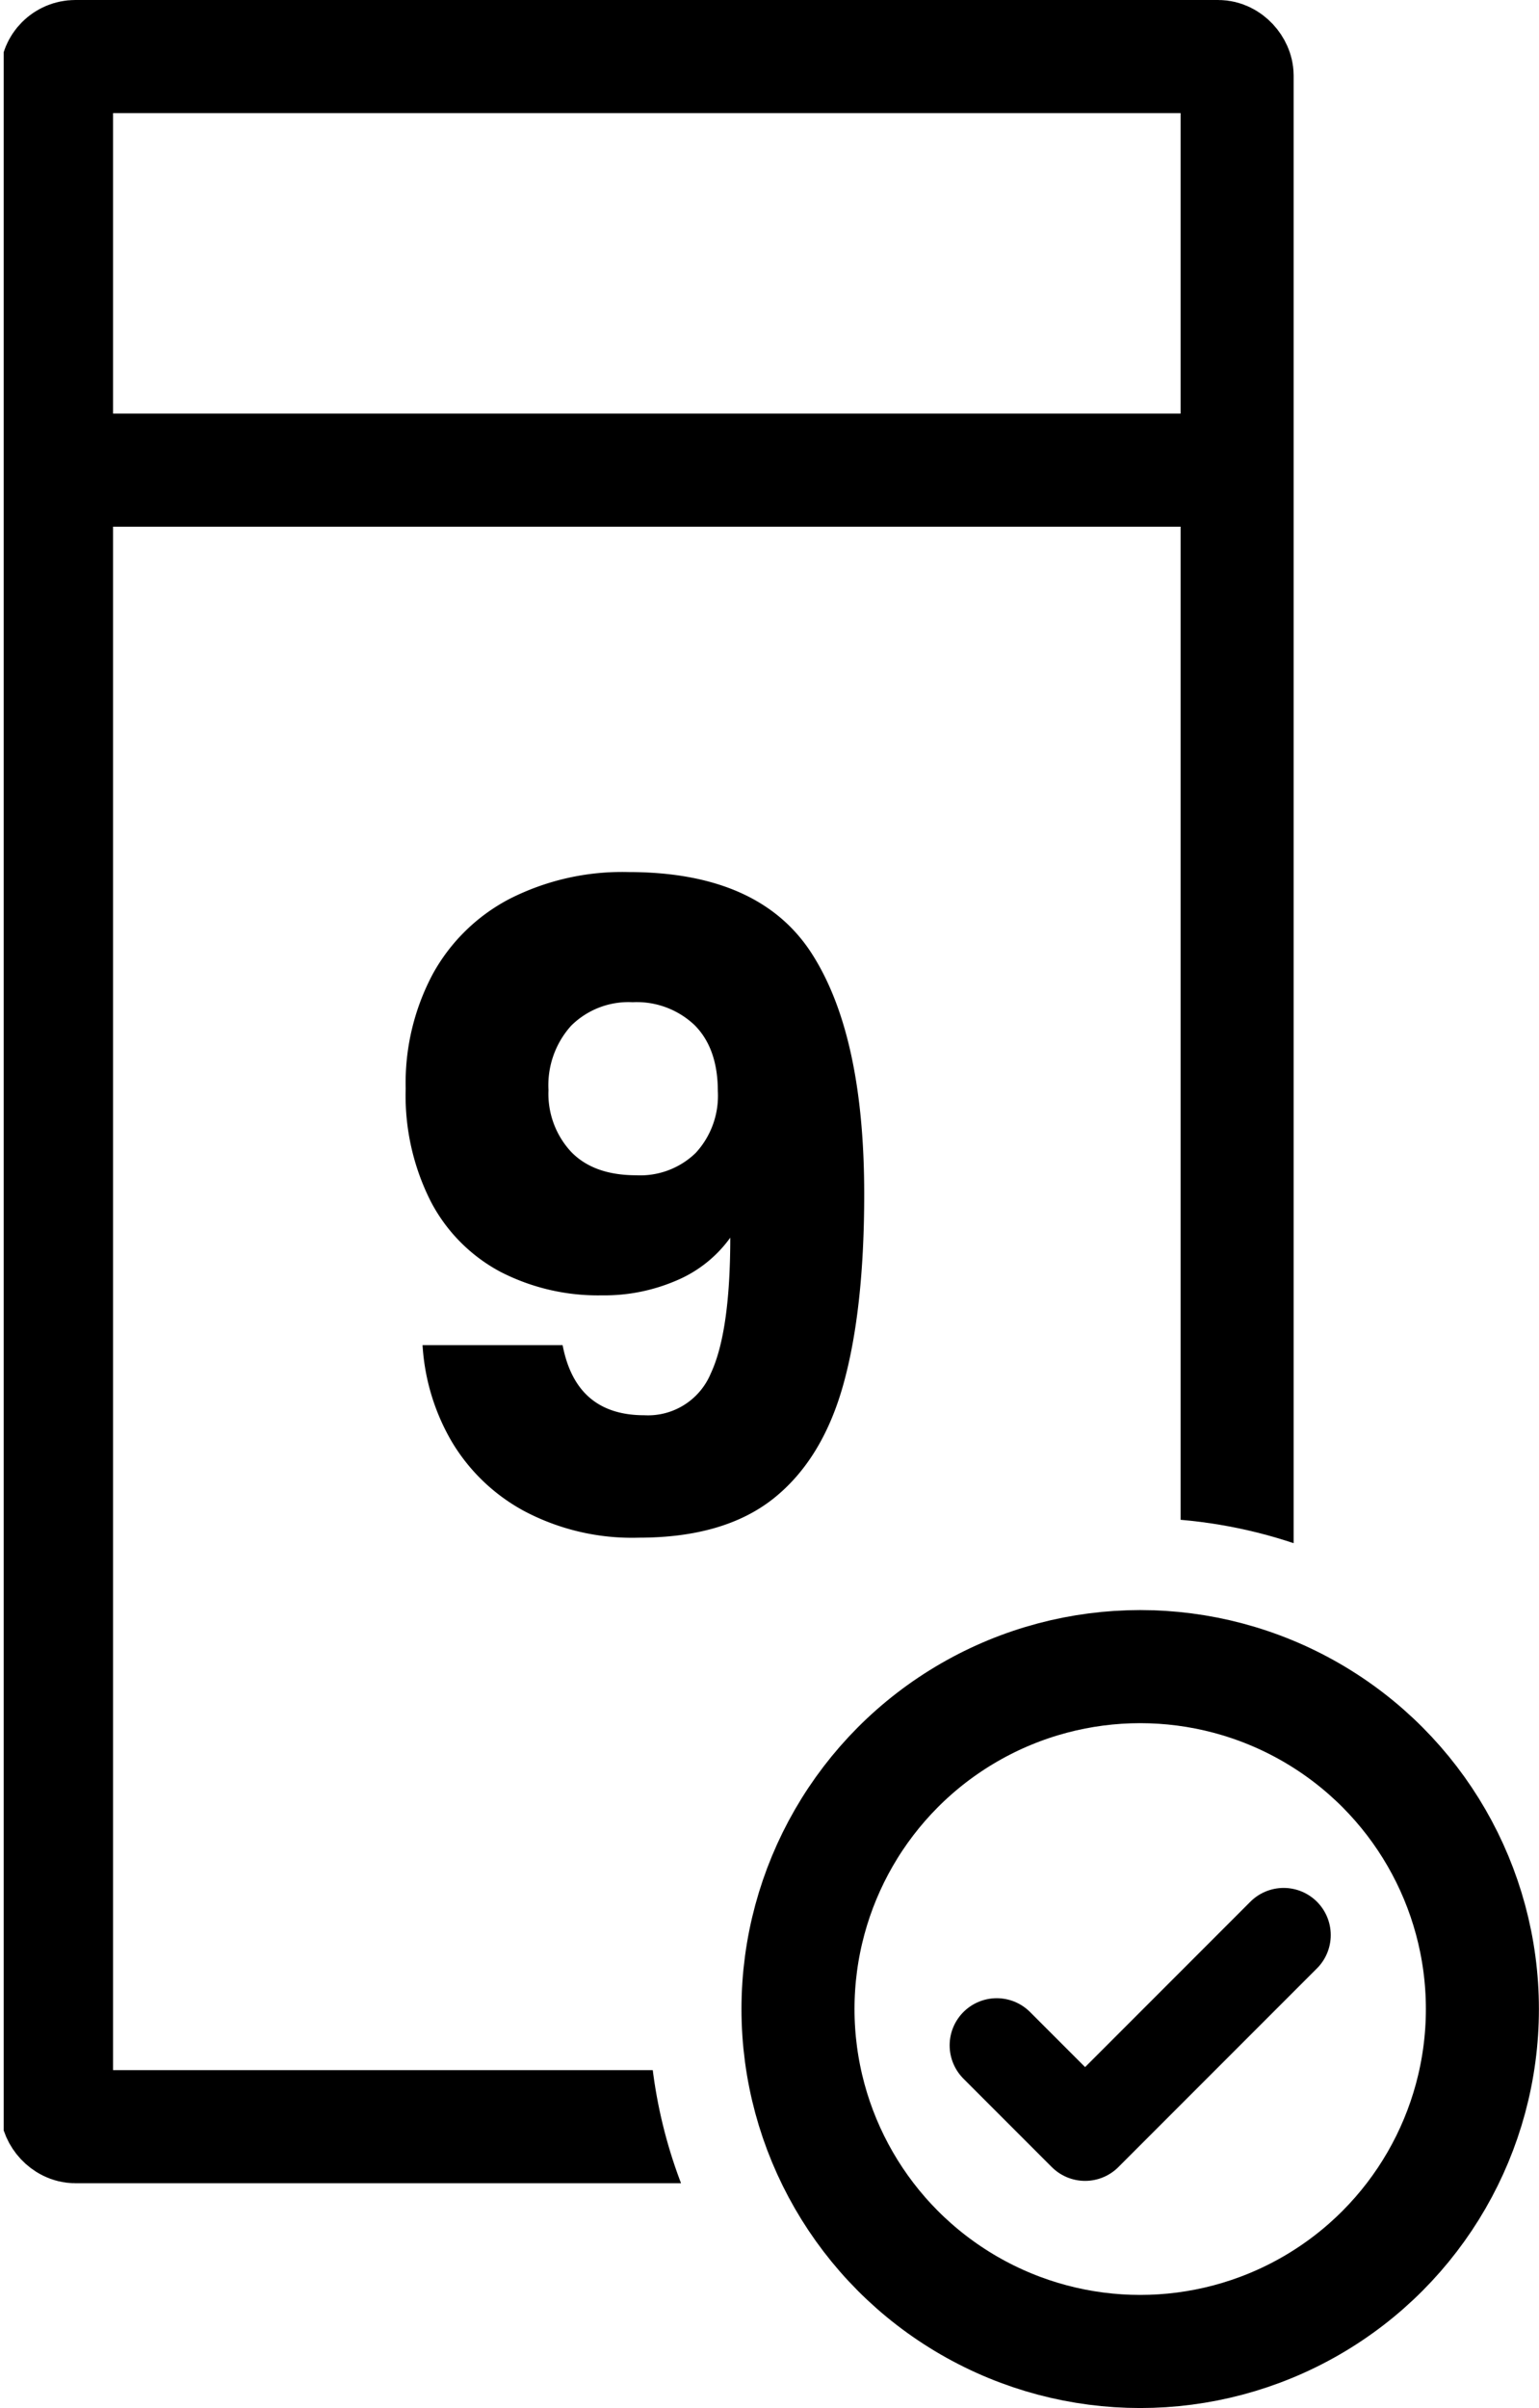 <svg data-name="Calque 1" xmlns="http://www.w3.org/2000/svg" viewBox="0 0 163.39 255.49"><defs><clipPath id="a"><path d="M68.89 213.09a52 52 0 0 1 94.5-30V-.41H.39v256h90.55a51.93 51.93 0 0 1-22.05-42.5Z" fill="none"/></clipPath></defs><circle data-name="Ellipse 532" cx="121.05" cy="213.15" r="36.33" fill="none" stroke="#000" stroke-miterlimit="10" stroke-width="12"/><path data-name="Path 159" d="m105.82 217 9.38 9.38 21.08-21.08" fill="none" stroke="#000" stroke-linecap="round" stroke-linejoin="round" stroke-width="10"/><g clip-path="url(#a)" fill="none" stroke="#000" stroke-miterlimit="10" stroke-width="12"><rect x="6" y="6" width="125.34" height="219.63" rx="2"/><path d="M6.39 49.88h125"/></g><path d="M68.4 150.15a7.22 7.22 0 0 0 7.06-4.43q2.07-4.42 2.07-14.41a13.46 13.46 0 0 1-5.65 4.52 19.34 19.34 0 0 1-8 1.6 22.63 22.63 0 0 1-10.74-2.49 17.74 17.74 0 0 1-7.39-7.44 24.86 24.86 0 0 1-2.68-12 24.58 24.58 0 0 1 2.87-12.15 19.68 19.68 0 0 1 8.19-8 26.38 26.38 0 0 1 12.57-2.83q13.93 0 19.49 8.66t5.56 25.52q0 12.24-2.22 20.2T82.1 159q-5.23 4.14-14.27 4.14a24.47 24.47 0 0 1-12.19-2.83 20 20 0 0 1-7.72-7.43 23 23 0 0 1-3.06-10.17h14.87c.95 4.96 3.83 7.44 8.67 7.44Zm5.46-27.83a8.93 8.93 0 0 0 2.35-6.54q0-4.53-2.45-7a8.91 8.91 0 0 0-6.59-2.45 8.63 8.63 0 0 0-6.54 2.5 9.43 9.43 0 0 0-2.4 6.82 9.05 9.05 0 0 0 2.4 6.55q2.4 2.49 6.92 2.49a8.45 8.45 0 0 0 6.31-2.37Z"/></svg>
